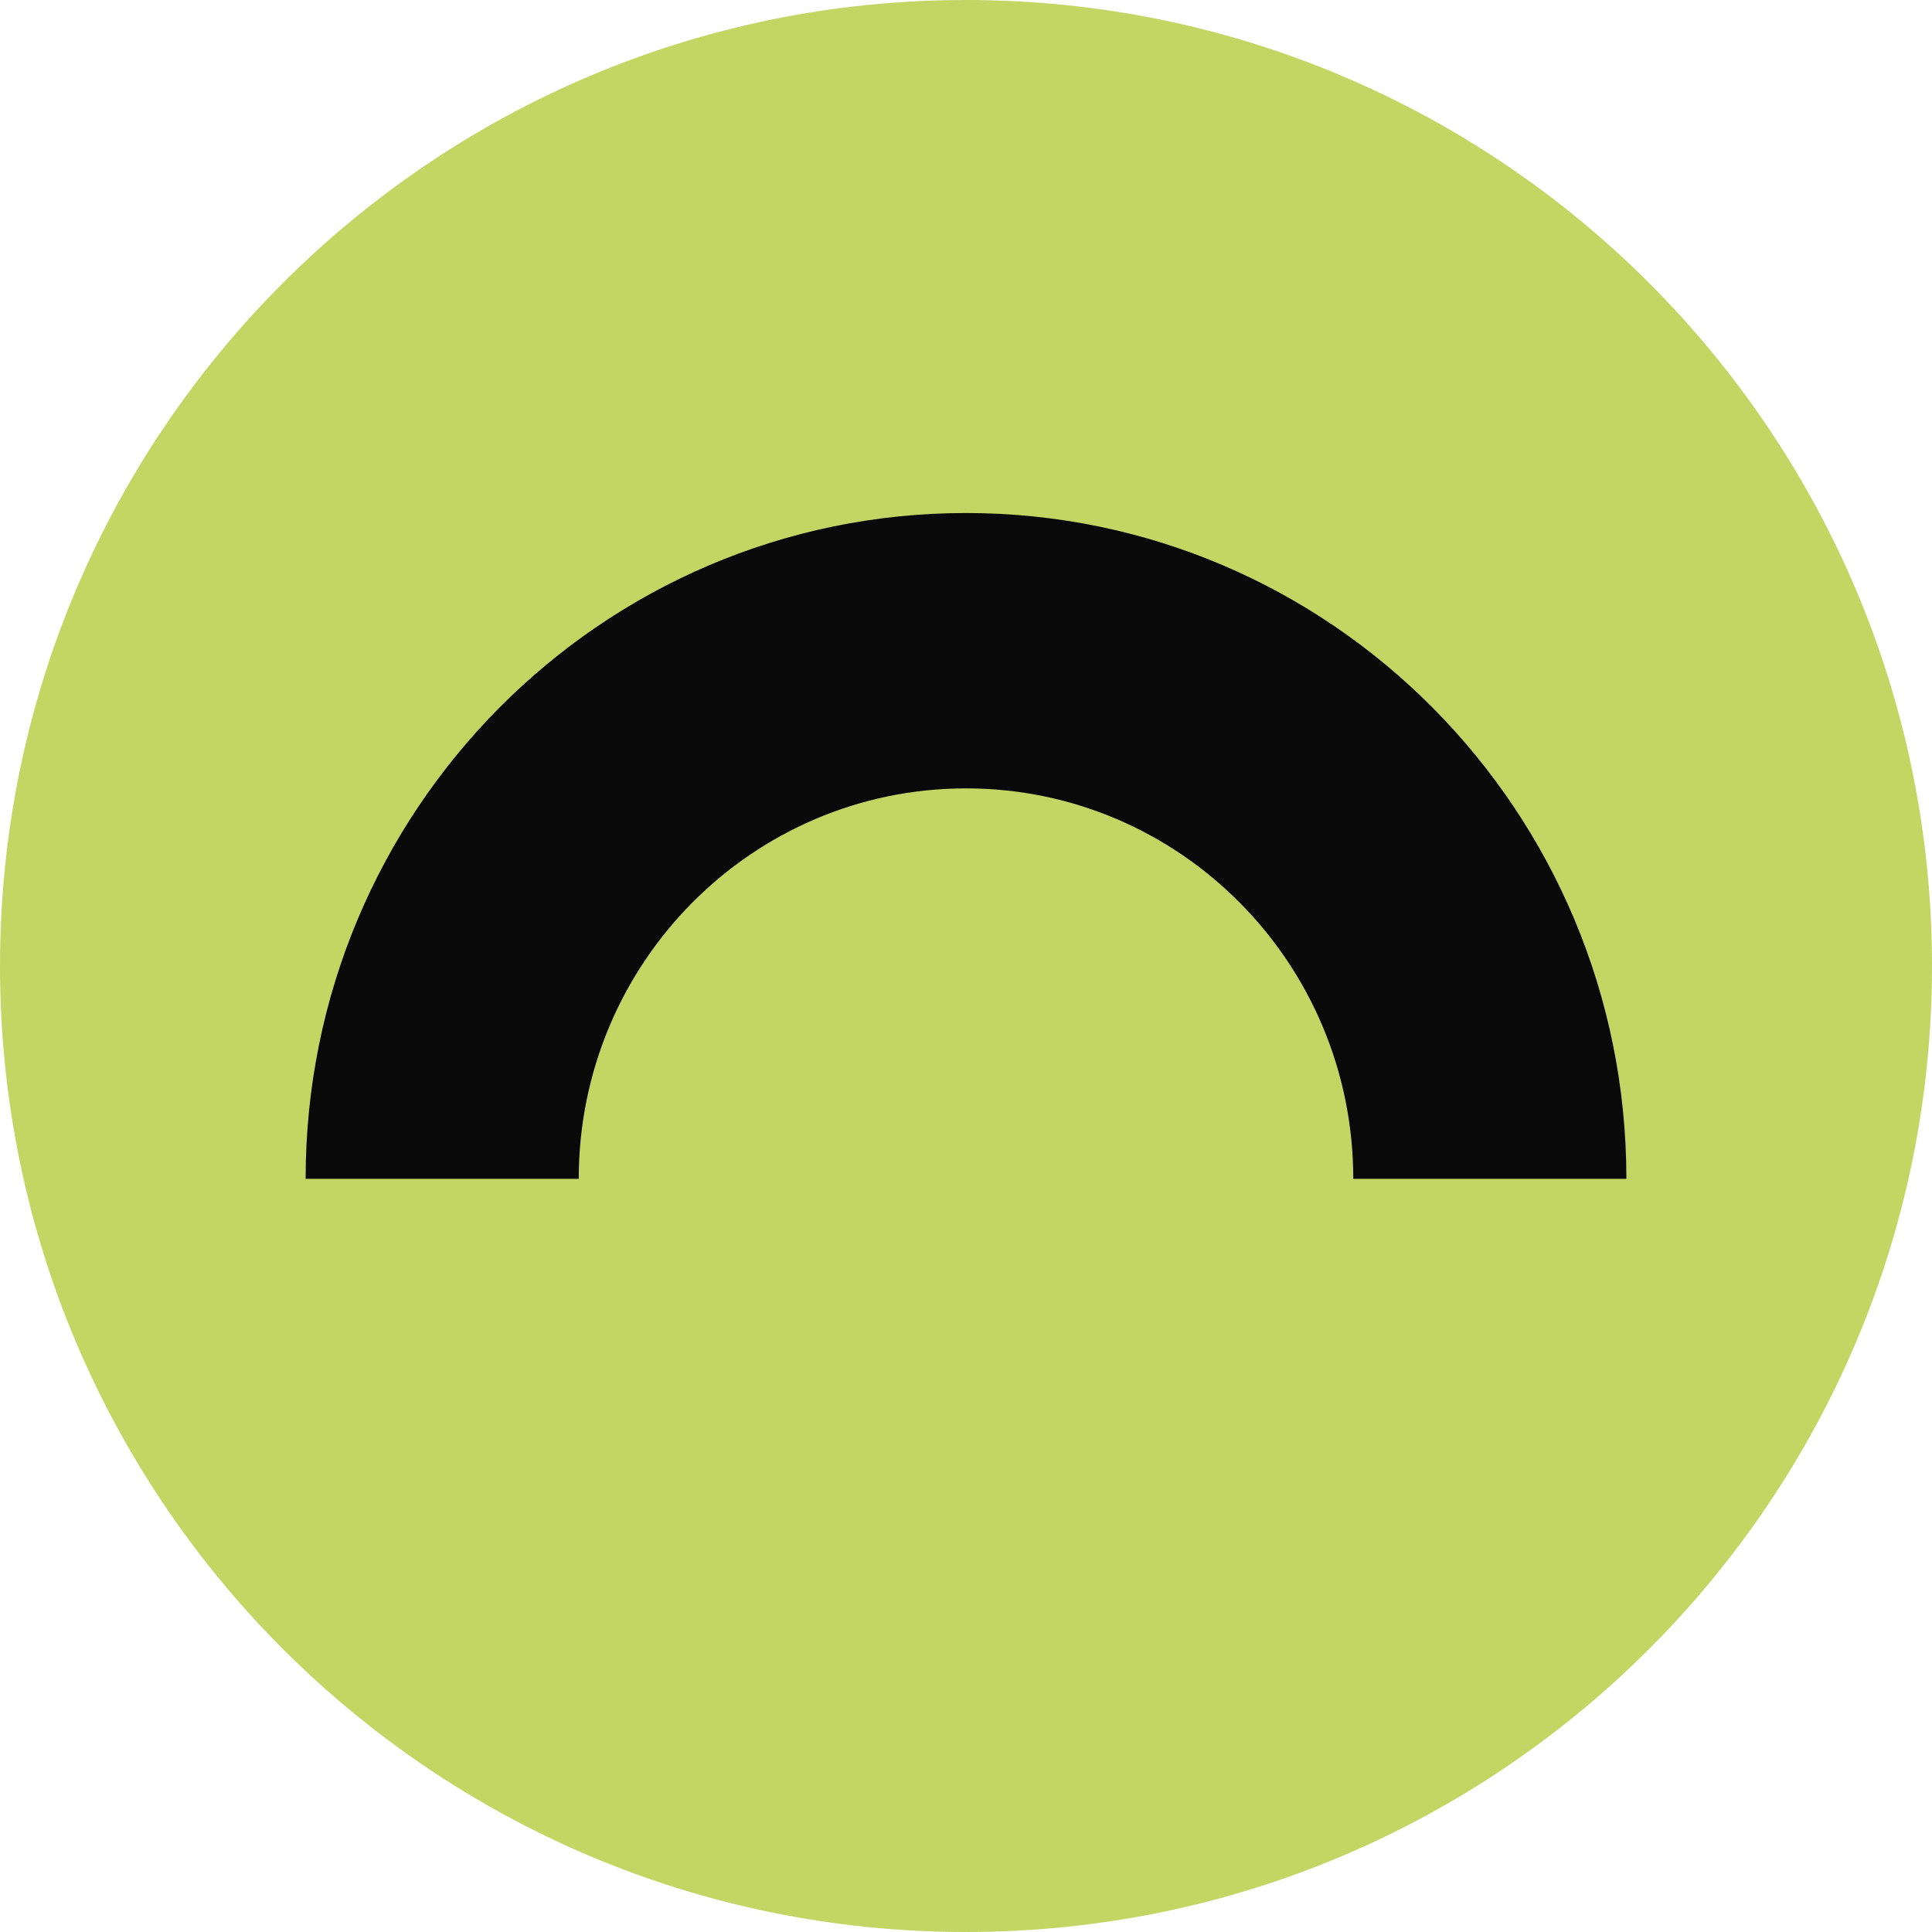 <svg xmlns="http://www.w3.org/2000/svg" width="129" height="129" fill="none"><path fill="#C3D663" d="M0 64.5C0 28.878 28.878 0 64.5 0S129 28.878 129 64.5 100.122 129 64.5 129 0 100.122 0 64.5Z"/><path fill="#090909" fill-rule="evenodd" d="M64.5 52.64c-14.28 0-25.858 11.673-25.858 26.072H20.407c0-24.553 19.741-44.458 44.093-44.458 24.353 0 44.094 19.905 44.094 44.458H90.359c0-14.399-11.578-26.072-25.859-26.072Z" clip-rule="evenodd"/></svg>